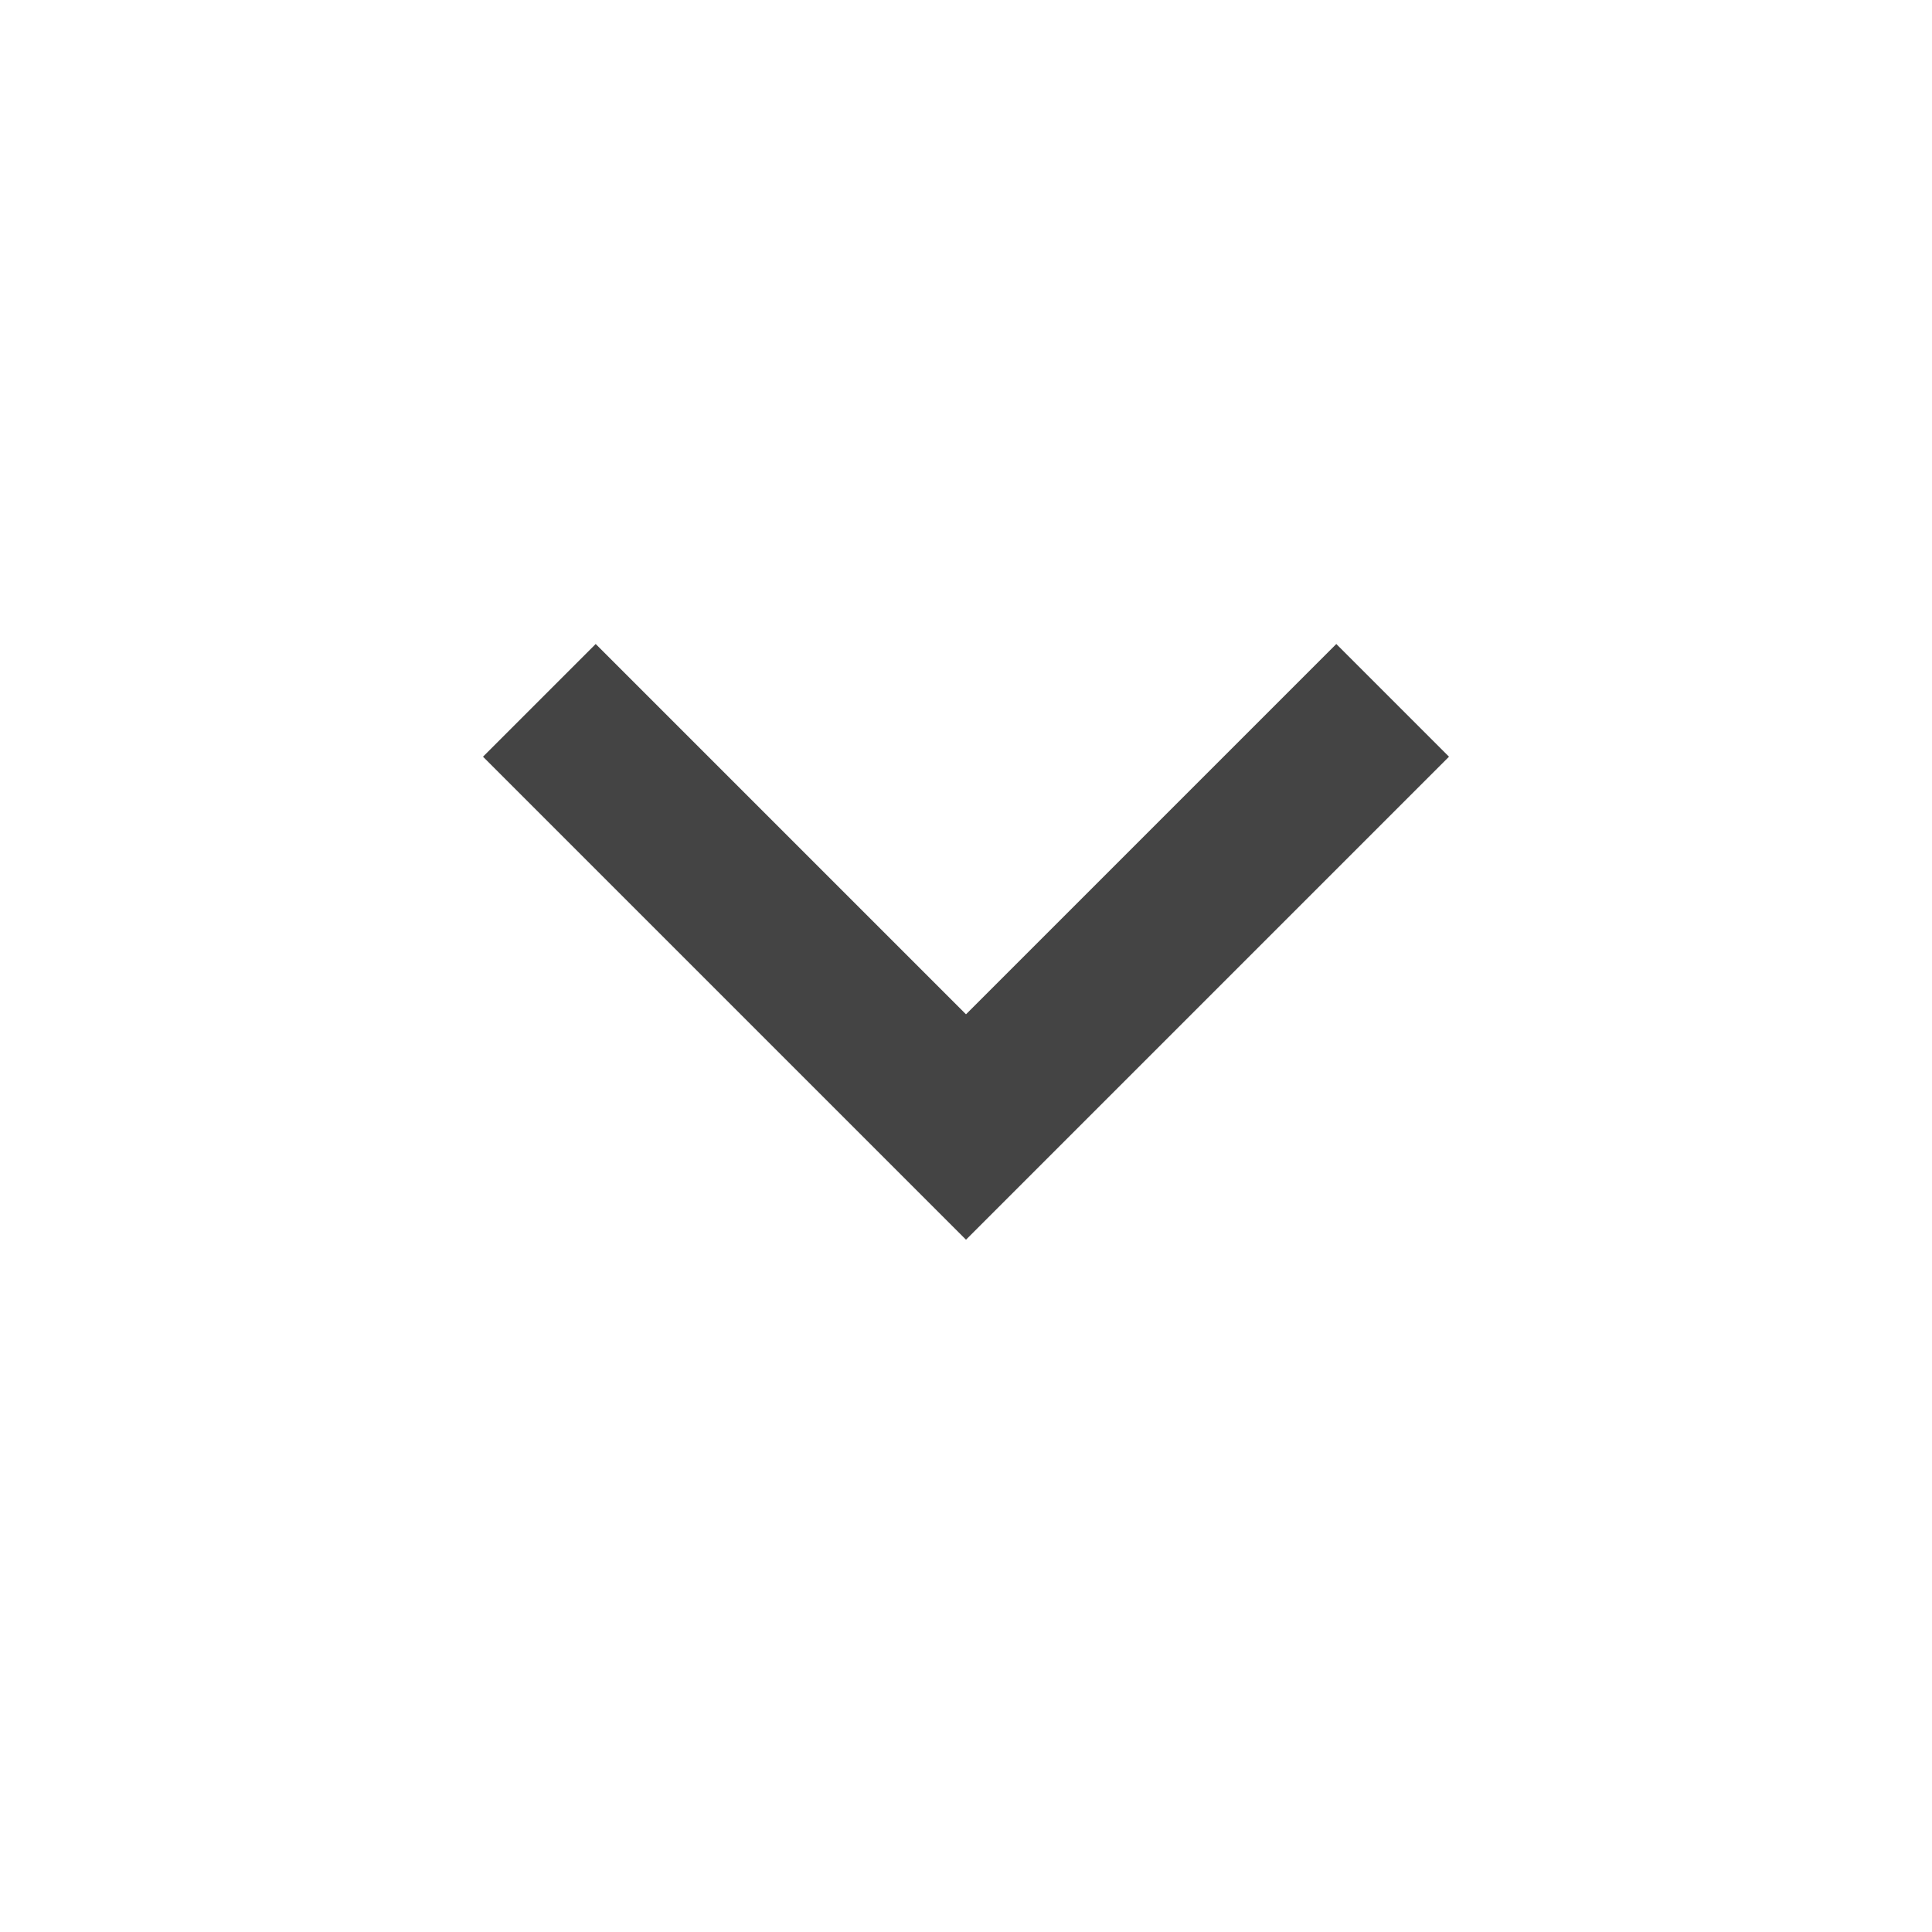 <svg xmlns="http://www.w3.org/2000/svg" xmlns:xlink="http://www.w3.org/1999/xlink" aria-hidden="true" role="img" class="component-iconify MuiBox-root css-tcp77x iconify iconify--material-symbols" width="1em" height="1em" viewBox="0 0 24 24" fill="rgb(0, 0, 0)" style="color: rgb(68, 68, 68);"><path fill="currentColor" d="m12 15.4l-6-6L7.4 8l4.6 4.6L16.6 8L18 9.4z"></path></svg>